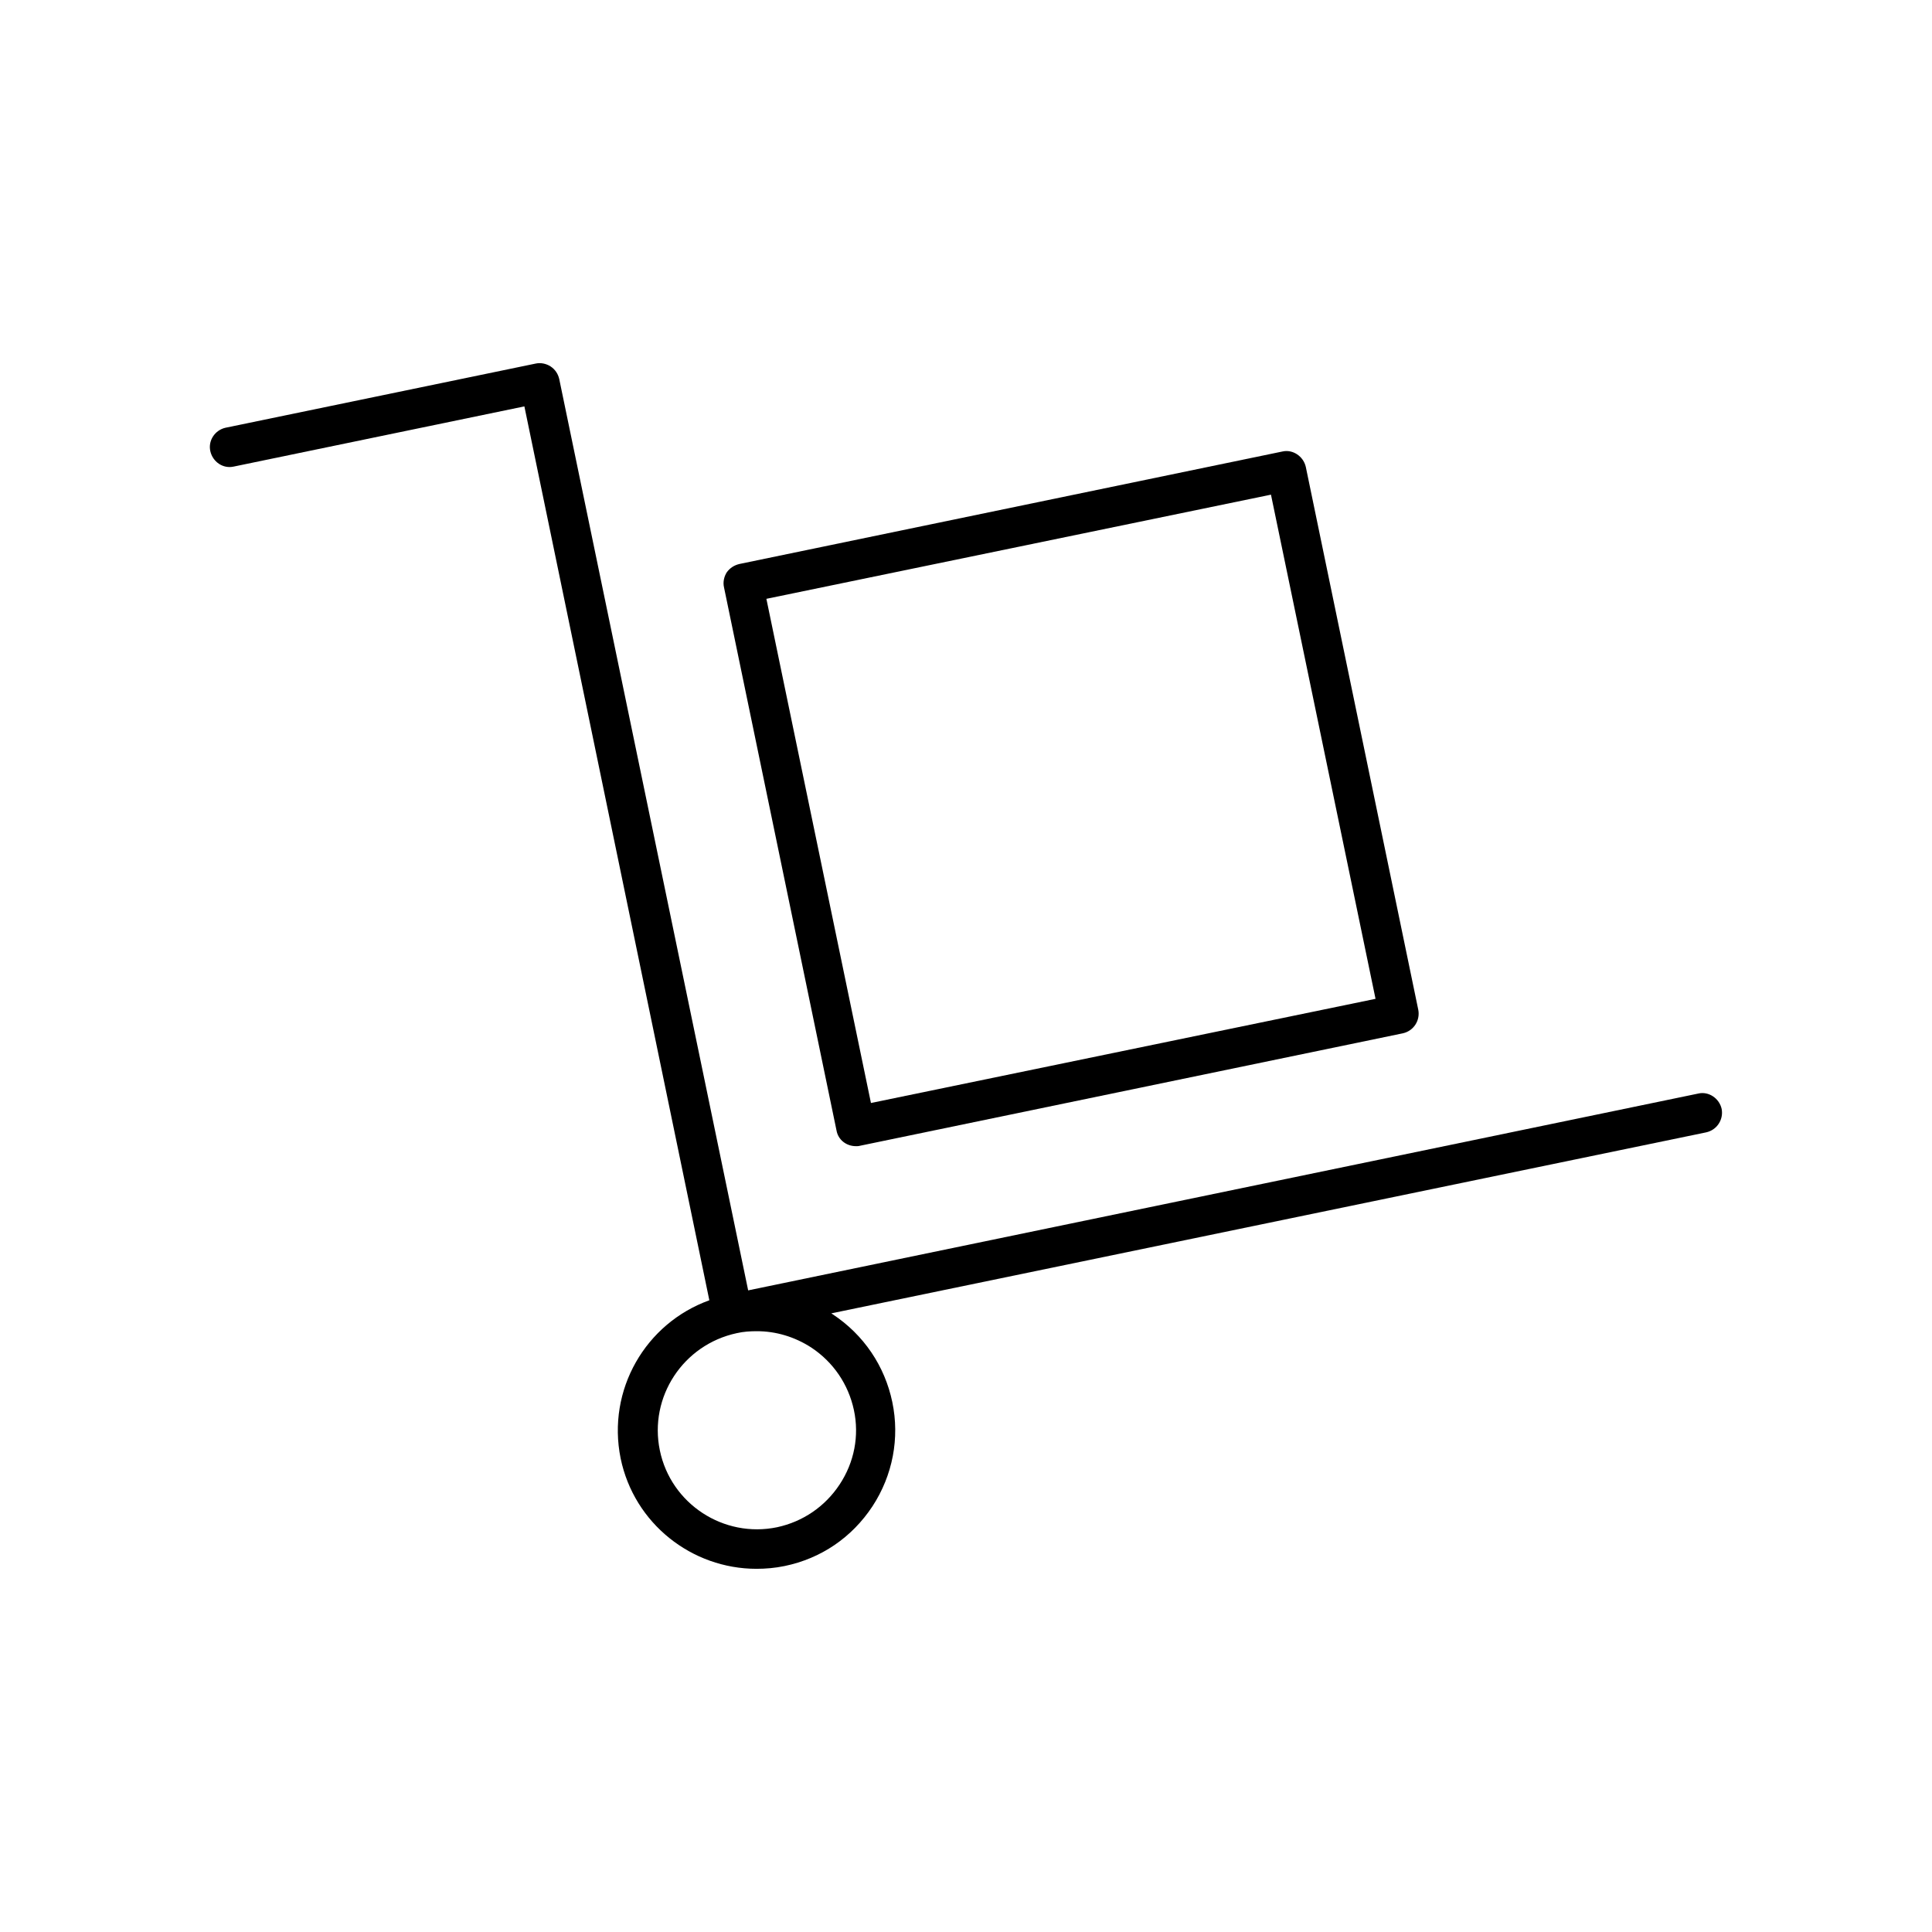 <?xml version="1.0" encoding="UTF-8"?>
<!-- Uploaded to: SVG Repo, www.svgrepo.com, Generator: SVG Repo Mixer Tools -->
<svg fill="#000000" width="800px" height="800px" version="1.1" viewBox="144 144 512 512" xmlns="http://www.w3.org/2000/svg">
 <g>
  <path d="m594.07 433.8-251.8 52.164-50.066-241.51c-0.316-1.363-1.051-2.519-2.309-3.359-1.156-0.734-2.625-1.051-3.988-0.734l-82.184 17.004c-2.731 0.629-4.617 3.356-3.988 6.191 0.629 2.832 3.359 4.723 6.191 4.094l77.039-15.953 49.016 236.89c-16.898 6.086-27.184 23.723-23.512 41.879 3.57 17.32 18.895 29.285 36 29.285 2.414 0 4.934-0.211 7.453-0.734 9.656-1.996 17.844-7.559 23.301-15.848 5.352-8.188 7.242-18.055 5.246-27.605s-7.559-17.844-15.848-23.301c-0.105-0.105-0.211-0.105-0.316-0.211l231.86-47.969c2.832-0.629 4.617-3.359 4.094-6.191-0.621-2.836-3.453-4.727-6.184-4.094zm-223.78 83.863c1.469 6.824 0.105 13.855-3.777 19.734-3.883 5.879-9.762 9.867-16.582 11.336-14.168 2.938-28.129-6.191-31.066-20.363-2.938-14.168 6.191-28.023 20.363-31.066 1.785-0.418 3.57-0.523 5.352-0.523 5.039 0 9.973 1.469 14.379 4.305 5.875 3.875 9.863 9.754 11.332 16.578z"/>
  <path d="m370.82 447.75c0.316 0 0.734 0 1.051-0.105l143.9-29.809c2.832-0.629 4.617-3.359 4.094-6.191l-29.812-143.9c-0.629-2.832-3.465-4.723-6.191-4.094l-143.9 29.809c-1.363 0.316-2.519 1.051-3.359 2.203-0.734 1.156-1.051 2.625-0.734 3.988l29.809 143.9c0.422 2.516 2.625 4.195 5.144 4.195zm110-172.66 27.711 133.61-133.72 27.605-27.711-133.61z"/>
 </g>
</svg>